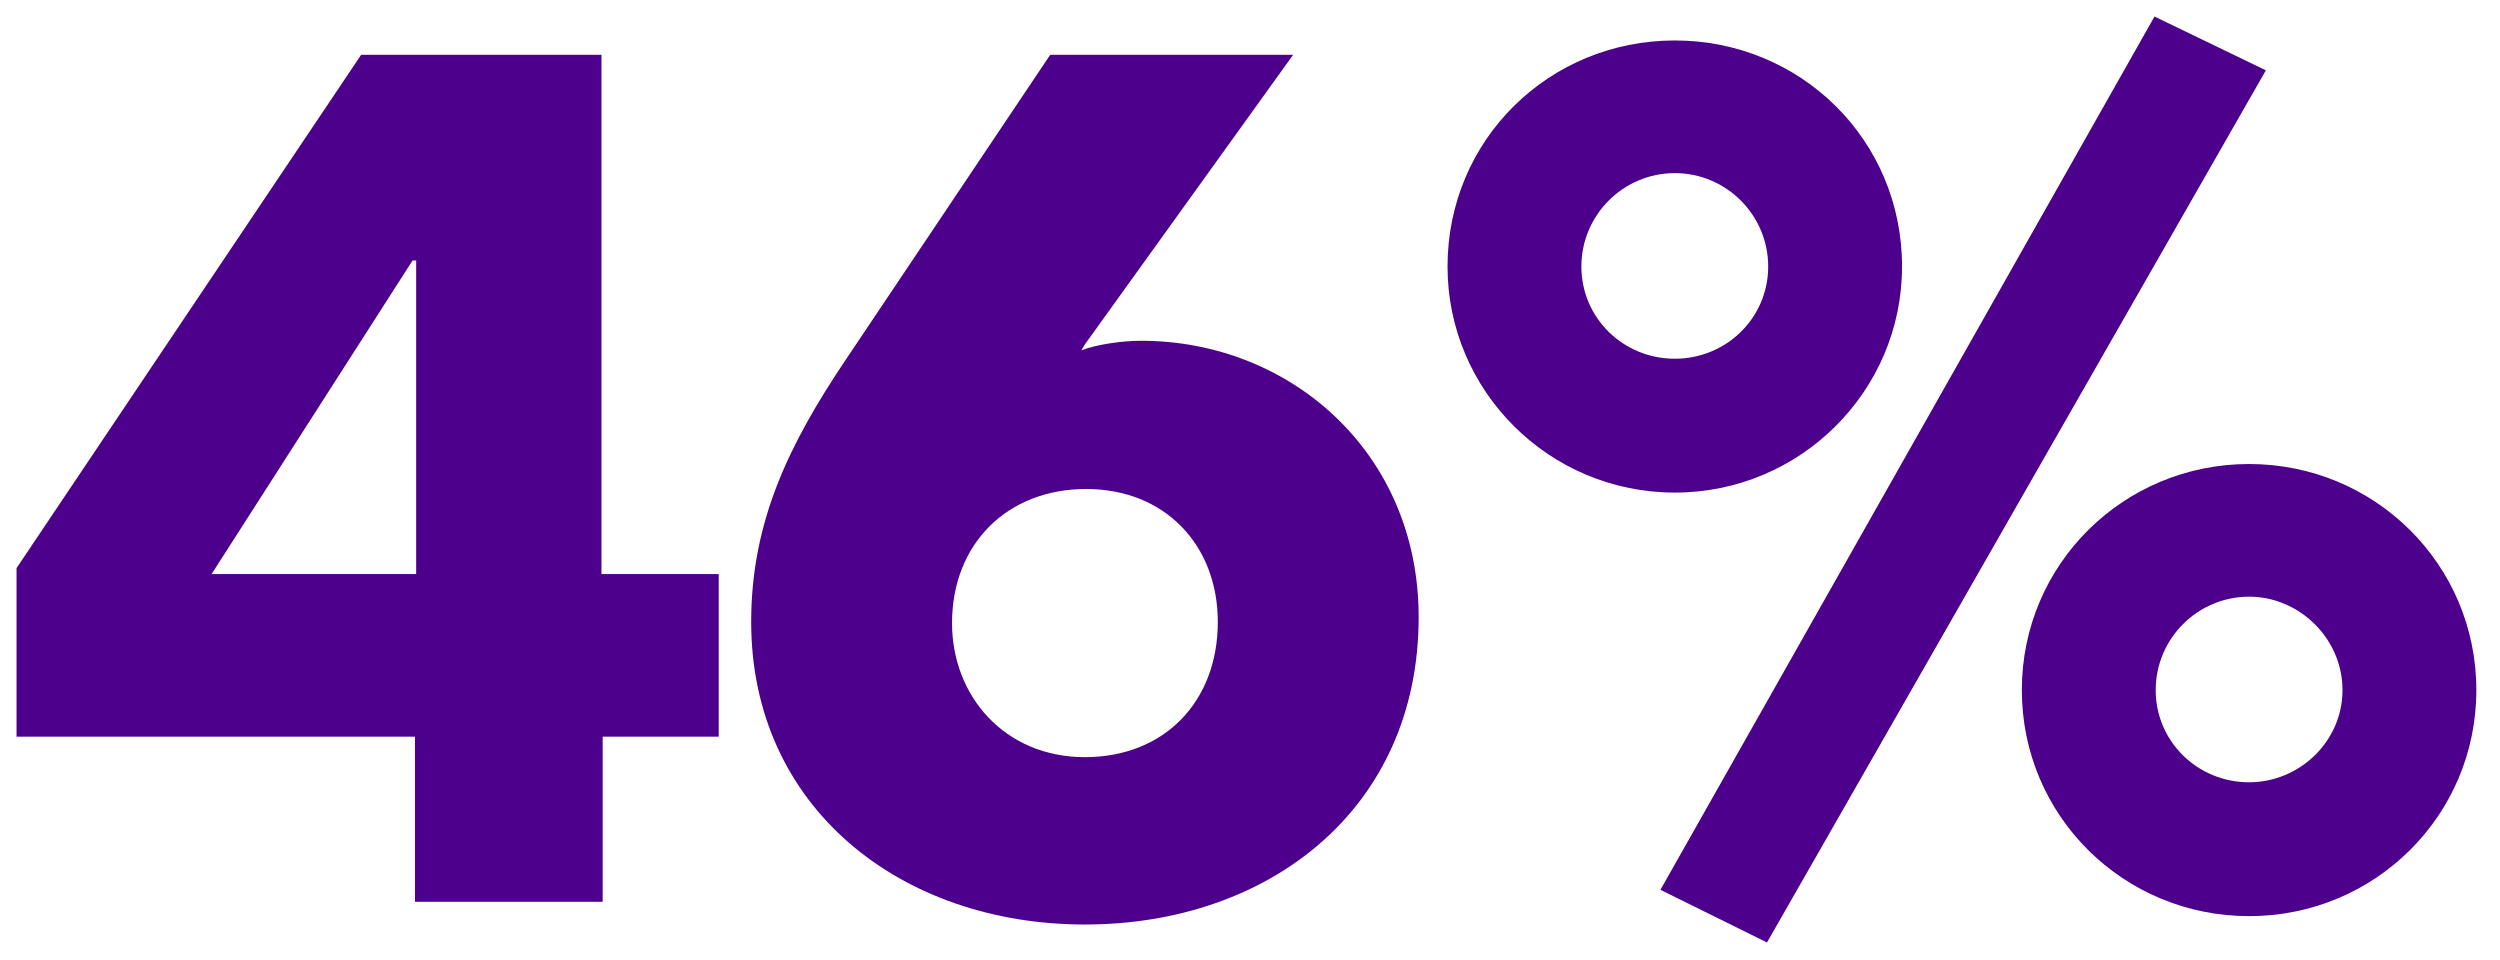 <?xml version="1.0" encoding="UTF-8" standalone="no"?>
<svg xmlns="http://www.w3.org/2000/svg" xmlns:xlink="http://www.w3.org/1999/xlink" xmlns:serif="http://www.serif.com/" width="100%" height="100%" viewBox="0 0 630 242" version="1.1" xml:space="preserve" style="fill-rule:evenodd;clip-rule:evenodd;stroke-linejoin:round;stroke-miterlimit:2;">
  <g>
    <path d="M181.118,185.64l-0,-40.968l-29.548,0l-0,-130.857l-60.567,0l-86.836,129.349l-0,42.476l100.404,-0l-0,41.609l47.3,-0l0,-41.609l29.247,-0Zm-76.246,-40.968l-51.559,0l50.655,-79.035l0.904,0l0,79.035Z" style="fill:#4d008c;fill-rule:nonzero;"></path>
    <path d="M357.503,155.506c0,-41.617 -32.539,-69.629 -69.925,-69.629c-4.826,-0 -11.162,0.903 -15.083,2.409l0.904,-1.506l52.469,-72.965l-61.218,0l-51.553,76.881c-14.16,21.085 -23.801,40.675 -23.801,66.017c0,46.743 37.661,76.264 84.103,76.264c46.142,0 84.104,-28.919 84.104,-77.471Zm-50.617,1.207c0,20.213 -13.575,34.091 -33.487,34.091c-20.212,-0 -33.486,-15.387 -33.486,-33.789c0,-19.911 13.877,-33.789 33.789,-33.789c19.911,0 33.184,14.18 33.184,33.487Z" style="fill:#4d008c;fill-rule:nonzero;"></path>
    <path d="M624.041,173.9c0,-31.669 -25.6,-56.967 -57.268,-56.967c-31.669,-0 -57.27,25.298 -57.27,56.967c0,31.668 25.601,56.967 57.27,56.967c31.668,-0 57.268,-25.299 57.268,-56.967Zm-33.732,-0c0,12.976 -10.862,23.235 -23.536,23.235c-12.976,0 -23.537,-10.259 -23.537,-23.235c-0,-12.975 10.561,-23.537 23.537,-23.537c12.674,-0 23.536,10.562 23.536,23.537Zm-110.994,-106.736c-0,-31.97 -25.601,-56.967 -57.269,-56.967c-31.669,-0 -57.269,24.997 -57.269,56.967c-0,31.367 25.6,56.967 57.269,56.967c31.668,-0 57.269,-25.6 57.269,-56.967Zm-33.732,-0c-0,12.976 -10.561,23.236 -23.537,23.236c-12.976,-0 -23.537,-10.26 -23.537,-23.236c0,-12.975 10.561,-23.537 23.537,-23.537c12.976,-0 23.537,10.562 23.537,23.537Zm125.414,-49.438l-28.063,-13.559l-124.509,220.066l26.856,13.267l125.716,-219.774Z" style="fill:#4d008c;fill-rule:nonzero;"></path>
  </g>
</svg>
